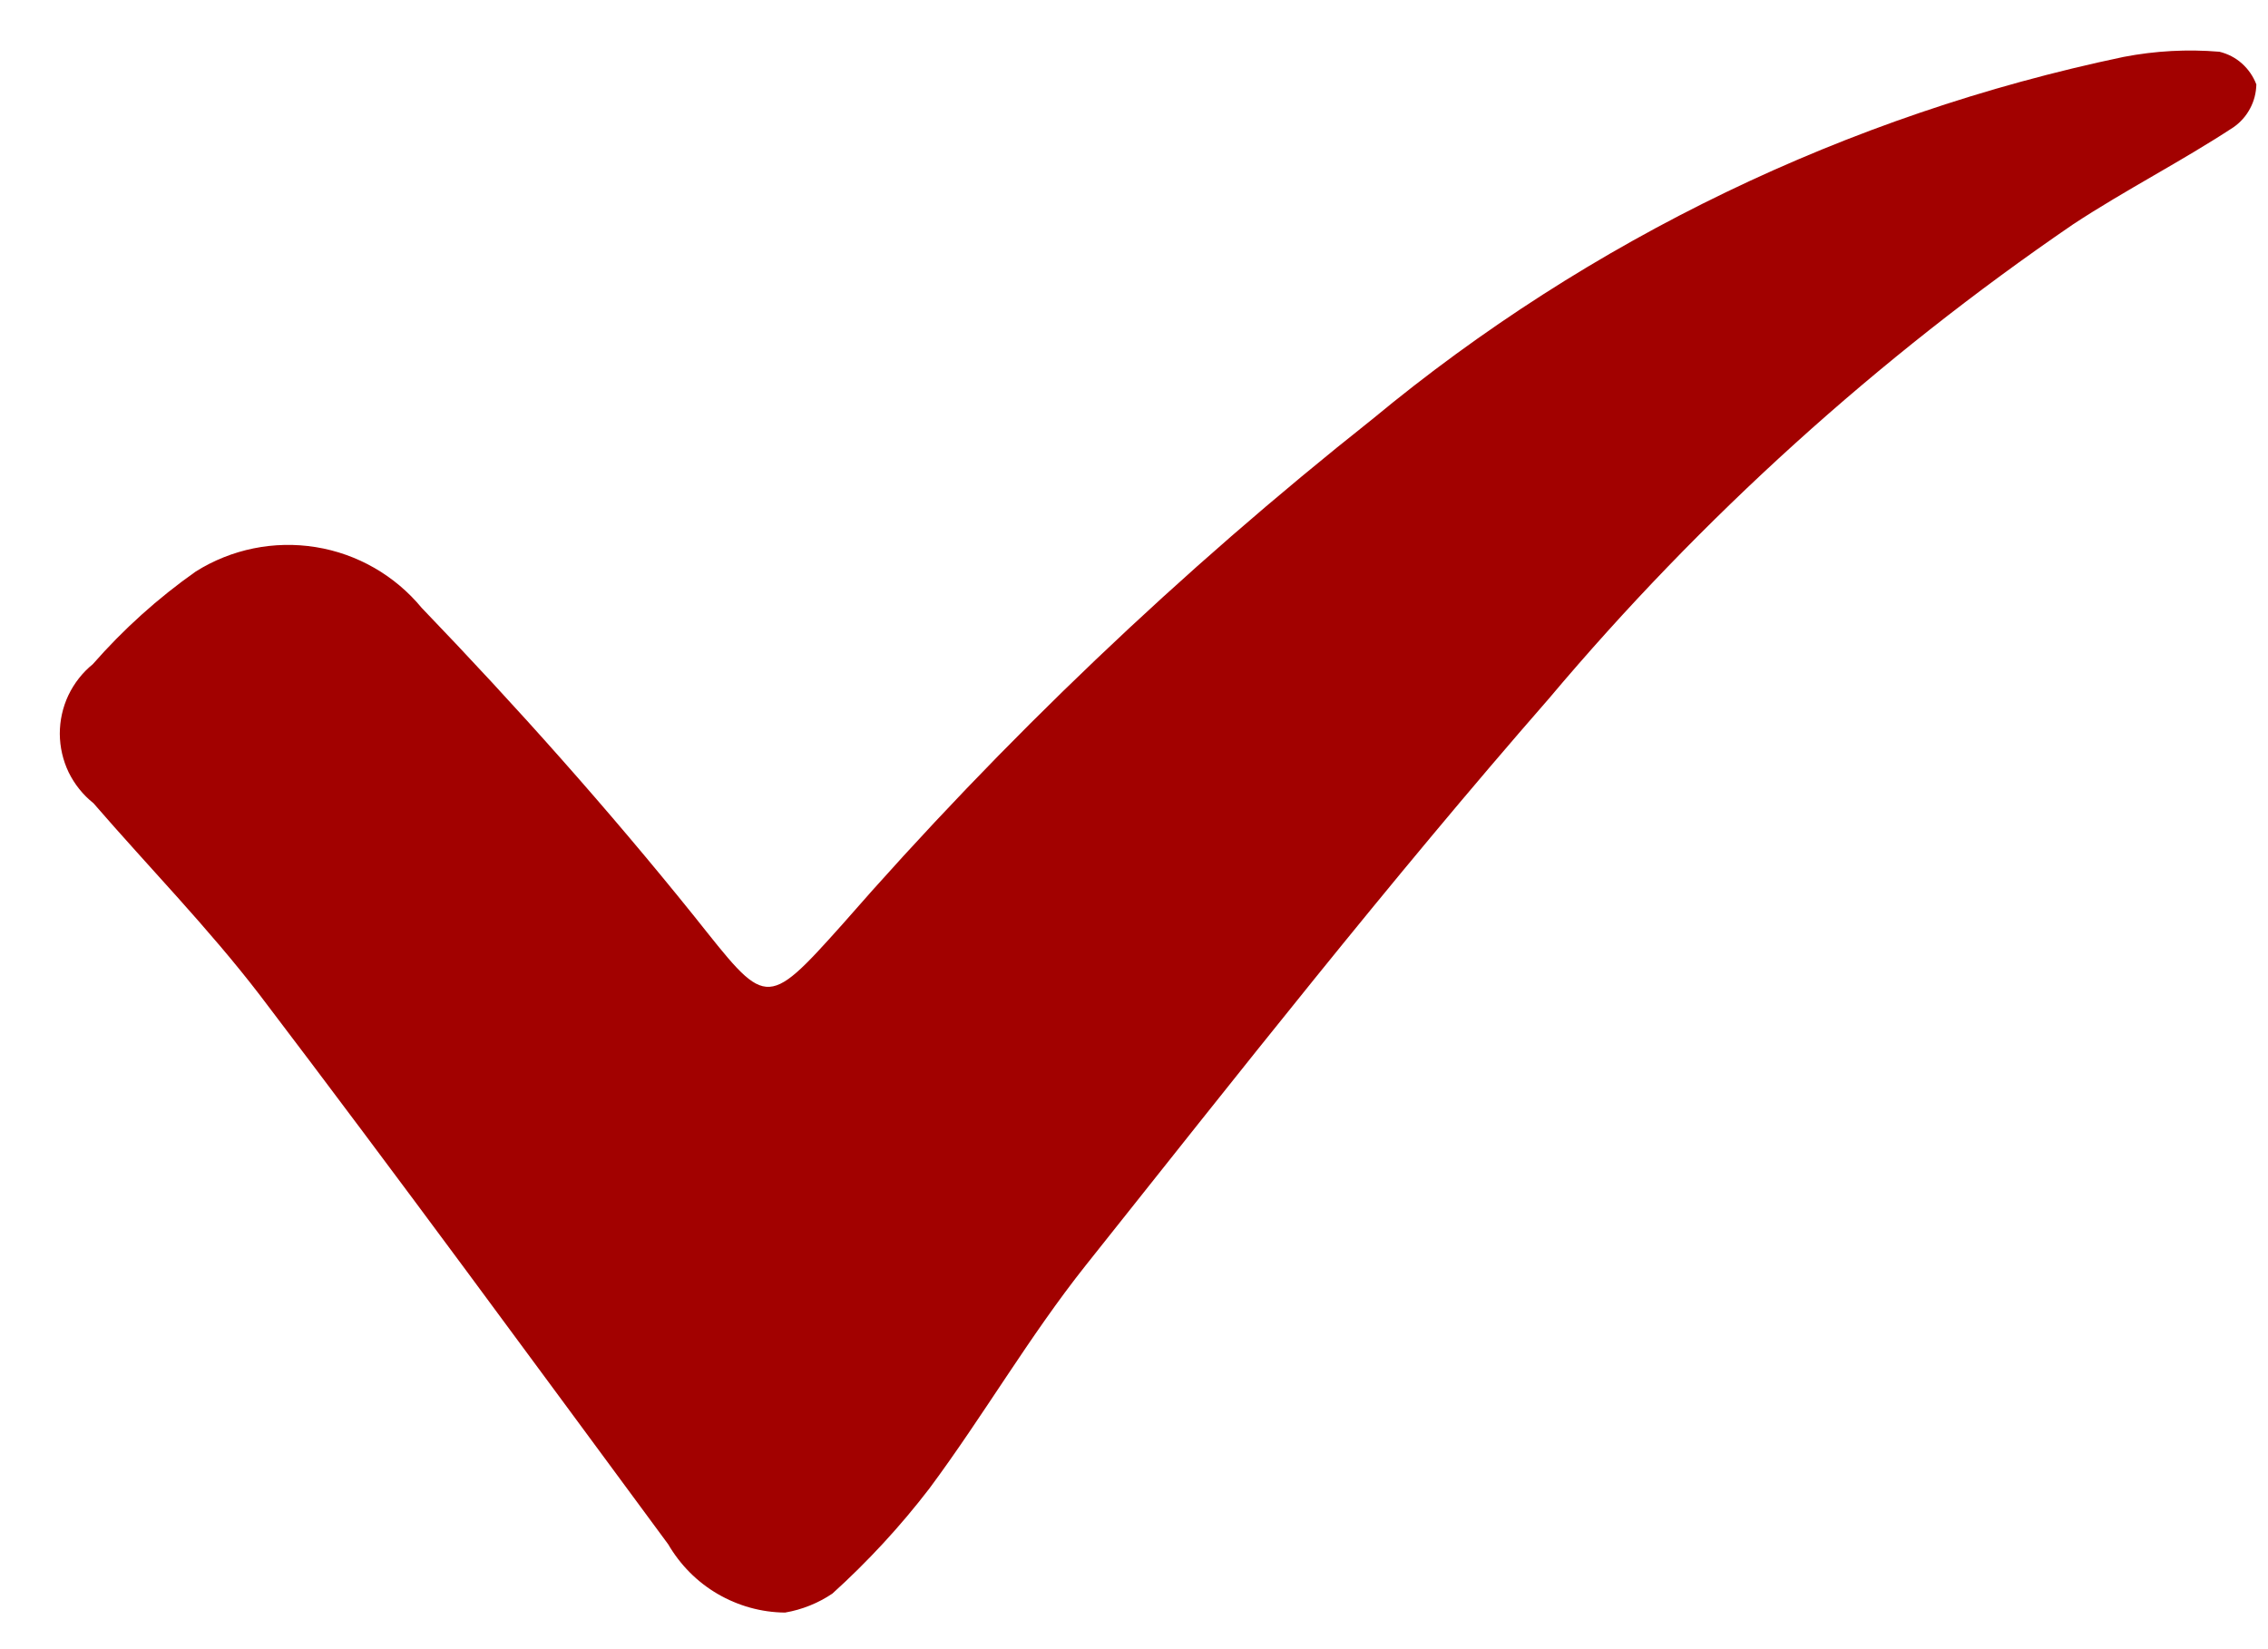 <svg width="22" height="16" viewBox="0 0 22 16" fill="none" xmlns="http://www.w3.org/2000/svg">
<path d="M7.615 15.645C7.385 15.643 7.16 15.58 6.961 15.464C6.762 15.348 6.598 15.182 6.482 14.983C5.168 13.203 3.861 11.417 2.521 9.655C2.021 9.003 1.444 8.414 0.906 7.792C0.805 7.712 0.723 7.609 0.666 7.493C0.61 7.376 0.581 7.249 0.58 7.12C0.58 6.99 0.608 6.863 0.663 6.746C0.719 6.629 0.8 6.525 0.9 6.444C1.197 6.105 1.532 5.803 1.9 5.544C2.246 5.327 2.659 5.243 3.063 5.308C3.466 5.373 3.831 5.583 4.091 5.898C5.012 6.856 5.9 7.852 6.733 8.888C7.433 9.765 7.416 9.813 8.173 8.966C9.733 7.179 11.454 5.539 13.313 4.066C15.42 2.32 17.921 1.114 20.6 0.552C20.906 0.493 21.218 0.476 21.529 0.502C21.61 0.522 21.685 0.56 21.747 0.616C21.809 0.671 21.857 0.741 21.887 0.819C21.885 0.901 21.865 0.981 21.826 1.053C21.788 1.125 21.733 1.187 21.666 1.234C21.159 1.567 20.616 1.843 20.11 2.176C18.215 3.472 16.505 5.019 15.026 6.776C13.469 8.559 12.006 10.424 10.532 12.276C9.985 12.964 9.541 13.733 9.016 14.44C8.734 14.808 8.418 15.15 8.074 15.461C7.936 15.554 7.779 15.617 7.615 15.645Z" fill="#A20100"/>
</svg>
